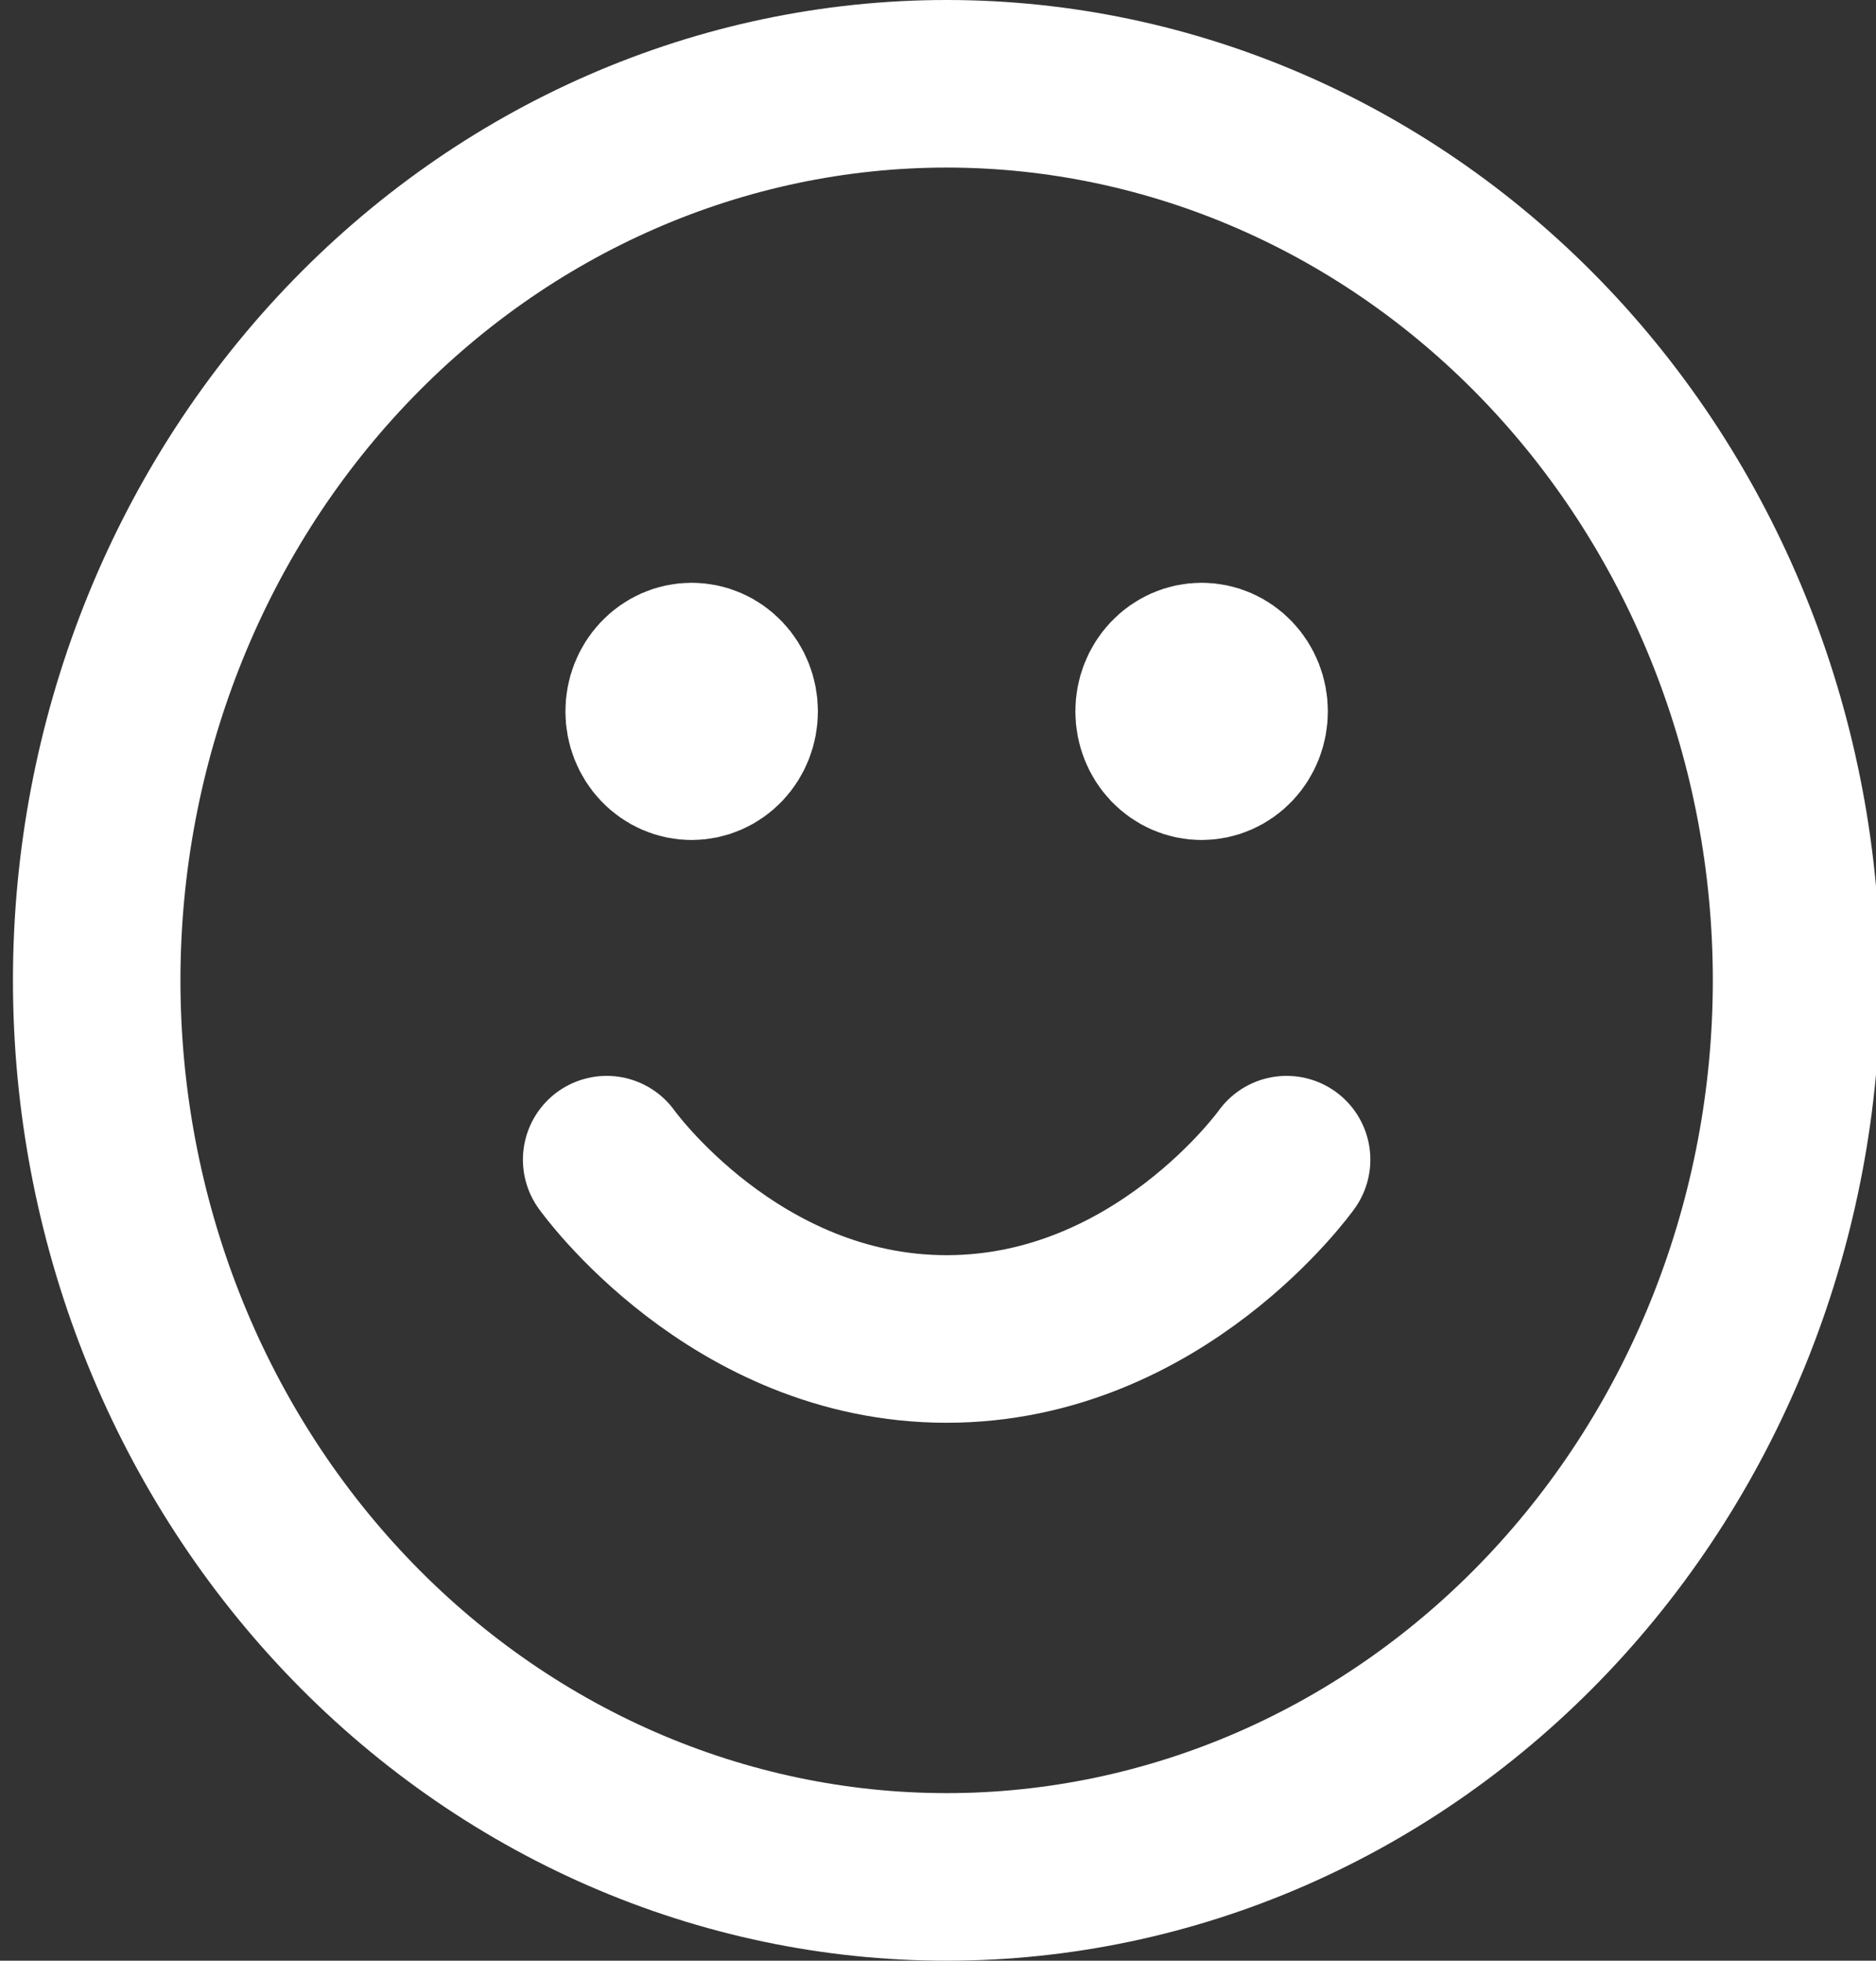 <svg width="112" height="117" viewBox="0 0 112 117" fill="none" xmlns="http://www.w3.org/2000/svg">
<rect x="0" y="0" width="112" height="117" fill="#333333" stroke="none"/>
<path d="M36.219 69.2C36.219 69.2 43.83 79.9 56.516 79.9C69.201 79.9 76.812 69.2 76.812 69.2M71.738 42.45H71.789M41.293 42.45H41.343M107.258 58.5C107.258 65.526 105.945 72.483 103.395 78.974C100.845 85.465 97.108 91.362 92.396 96.33C87.684 101.298 82.09 105.239 75.934 107.928C69.777 110.616 63.179 112 56.516 112C49.852 112 43.254 110.616 37.097 107.928C30.941 105.239 25.347 101.298 20.635 96.33C15.923 91.362 12.186 85.465 9.636 78.974C7.086 72.483 5.773 65.526 5.773 58.5C5.773 44.311 11.119 30.703 20.635 20.67C30.151 10.637 43.058 5 56.516 5C69.973 5 82.88 10.637 92.396 20.67C101.912 30.703 107.258 44.311 107.258 58.5ZM74.275 42.45C74.275 43.16 74.008 43.84 73.532 44.342C73.056 44.843 72.411 45.125 71.738 45.125C71.065 45.125 70.42 44.843 69.944 44.342C69.468 43.84 69.201 43.16 69.201 42.45C69.201 41.74 69.468 41.06 69.944 40.559C70.42 40.057 71.065 39.775 71.738 39.775C72.411 39.775 73.056 40.057 73.532 40.559C74.008 41.06 74.275 41.74 74.275 42.45ZM43.83 42.45C43.83 43.16 43.563 43.84 43.087 44.342C42.611 44.843 41.966 45.125 41.293 45.125C40.62 45.125 39.975 44.843 39.499 44.342C39.023 43.84 38.756 43.16 38.756 42.45C38.756 41.74 39.023 41.06 39.499 40.559C39.975 40.057 40.62 39.775 41.293 39.775C41.966 39.775 42.611 40.057 43.087 40.559C43.563 41.06 43.83 41.74 43.83 42.45Z" stroke="white" stroke-width="10" stroke-linecap="round" stroke-linejoin="round"/>
</svg>
